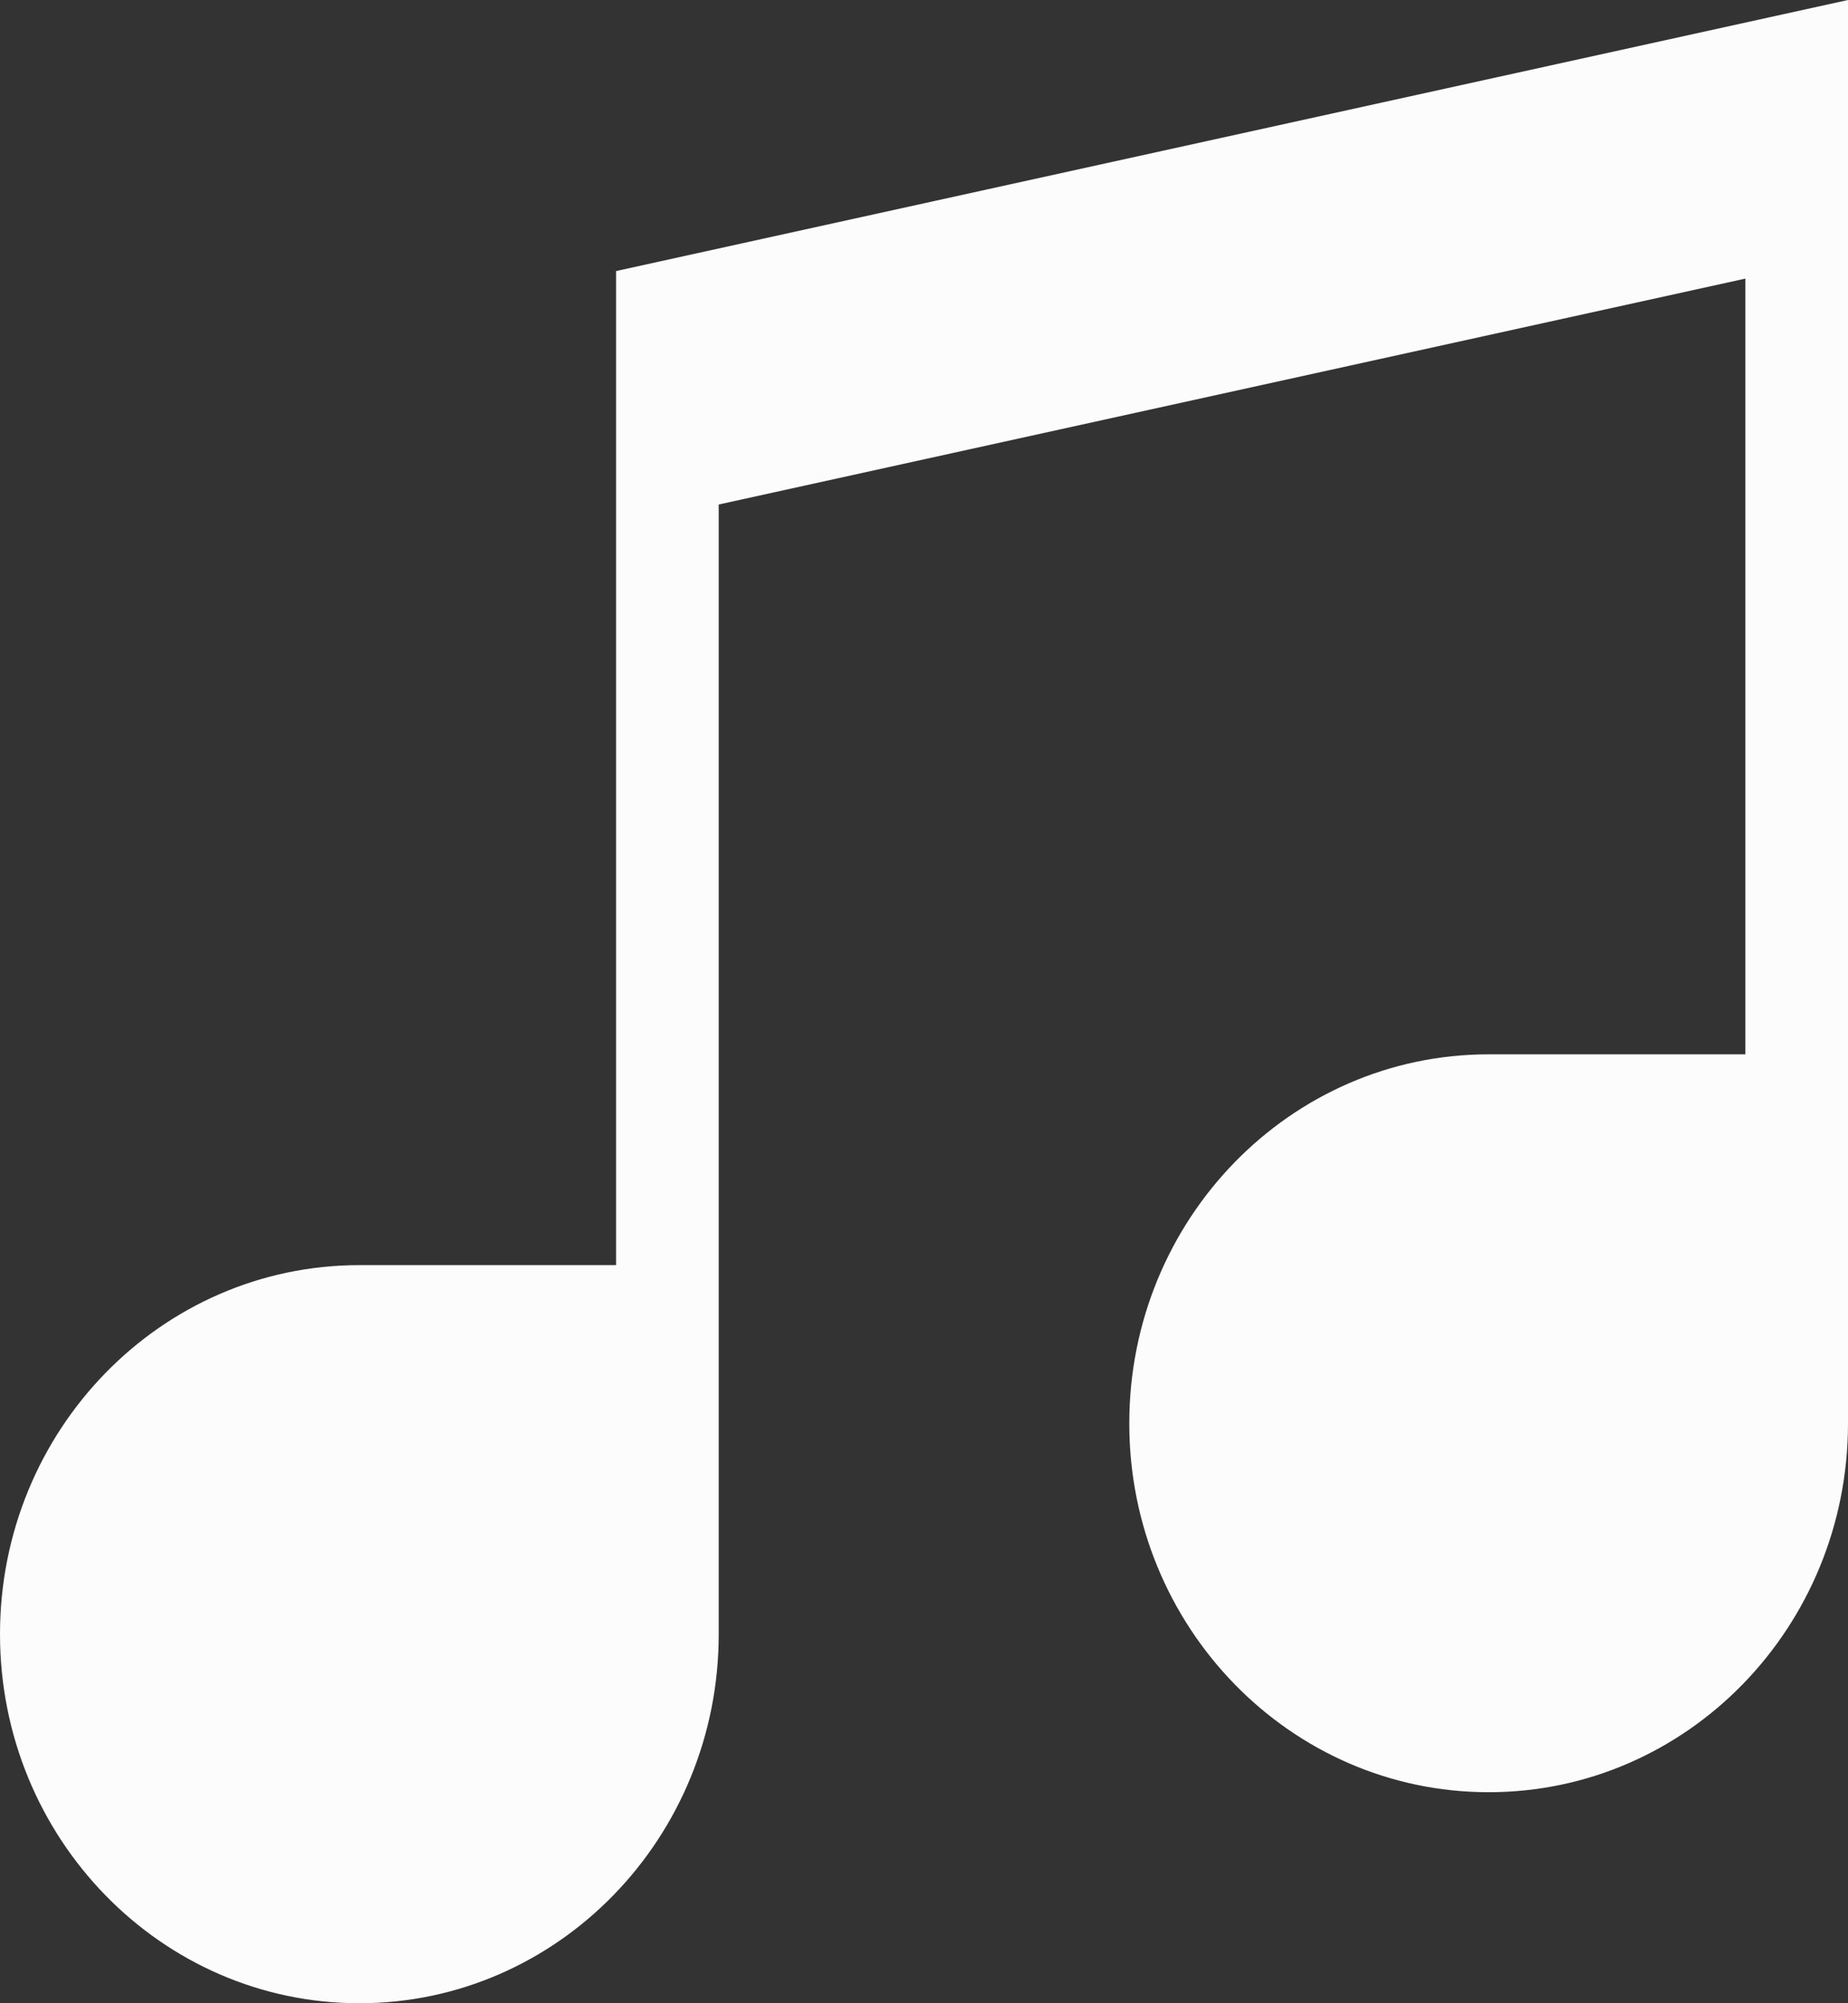 <svg width="24" height="26" viewBox="0 0 24 26" fill="none" xmlns="http://www.w3.org/2000/svg">
<rect x="0" y="0" width="24" height="26" fill="#333333" stroke="none"/>
<path d="M8.001 3.518L24 0V18.474C24 21.118 21.912 23.261 19.333 23.261C16.757 23.261 14.666 21.118 14.666 18.474C14.666 15.827 16.757 13.684 19.333 13.684H22.667V3.616L9.334 6.548V21.21C9.334 23.855 7.245 26 4.667 26C2.09 26 0 23.855 0 21.21C0 18.564 2.09 16.42 4.667 16.42H8.001V3.518Z" fill="#FCFCFC"/>
</svg>
